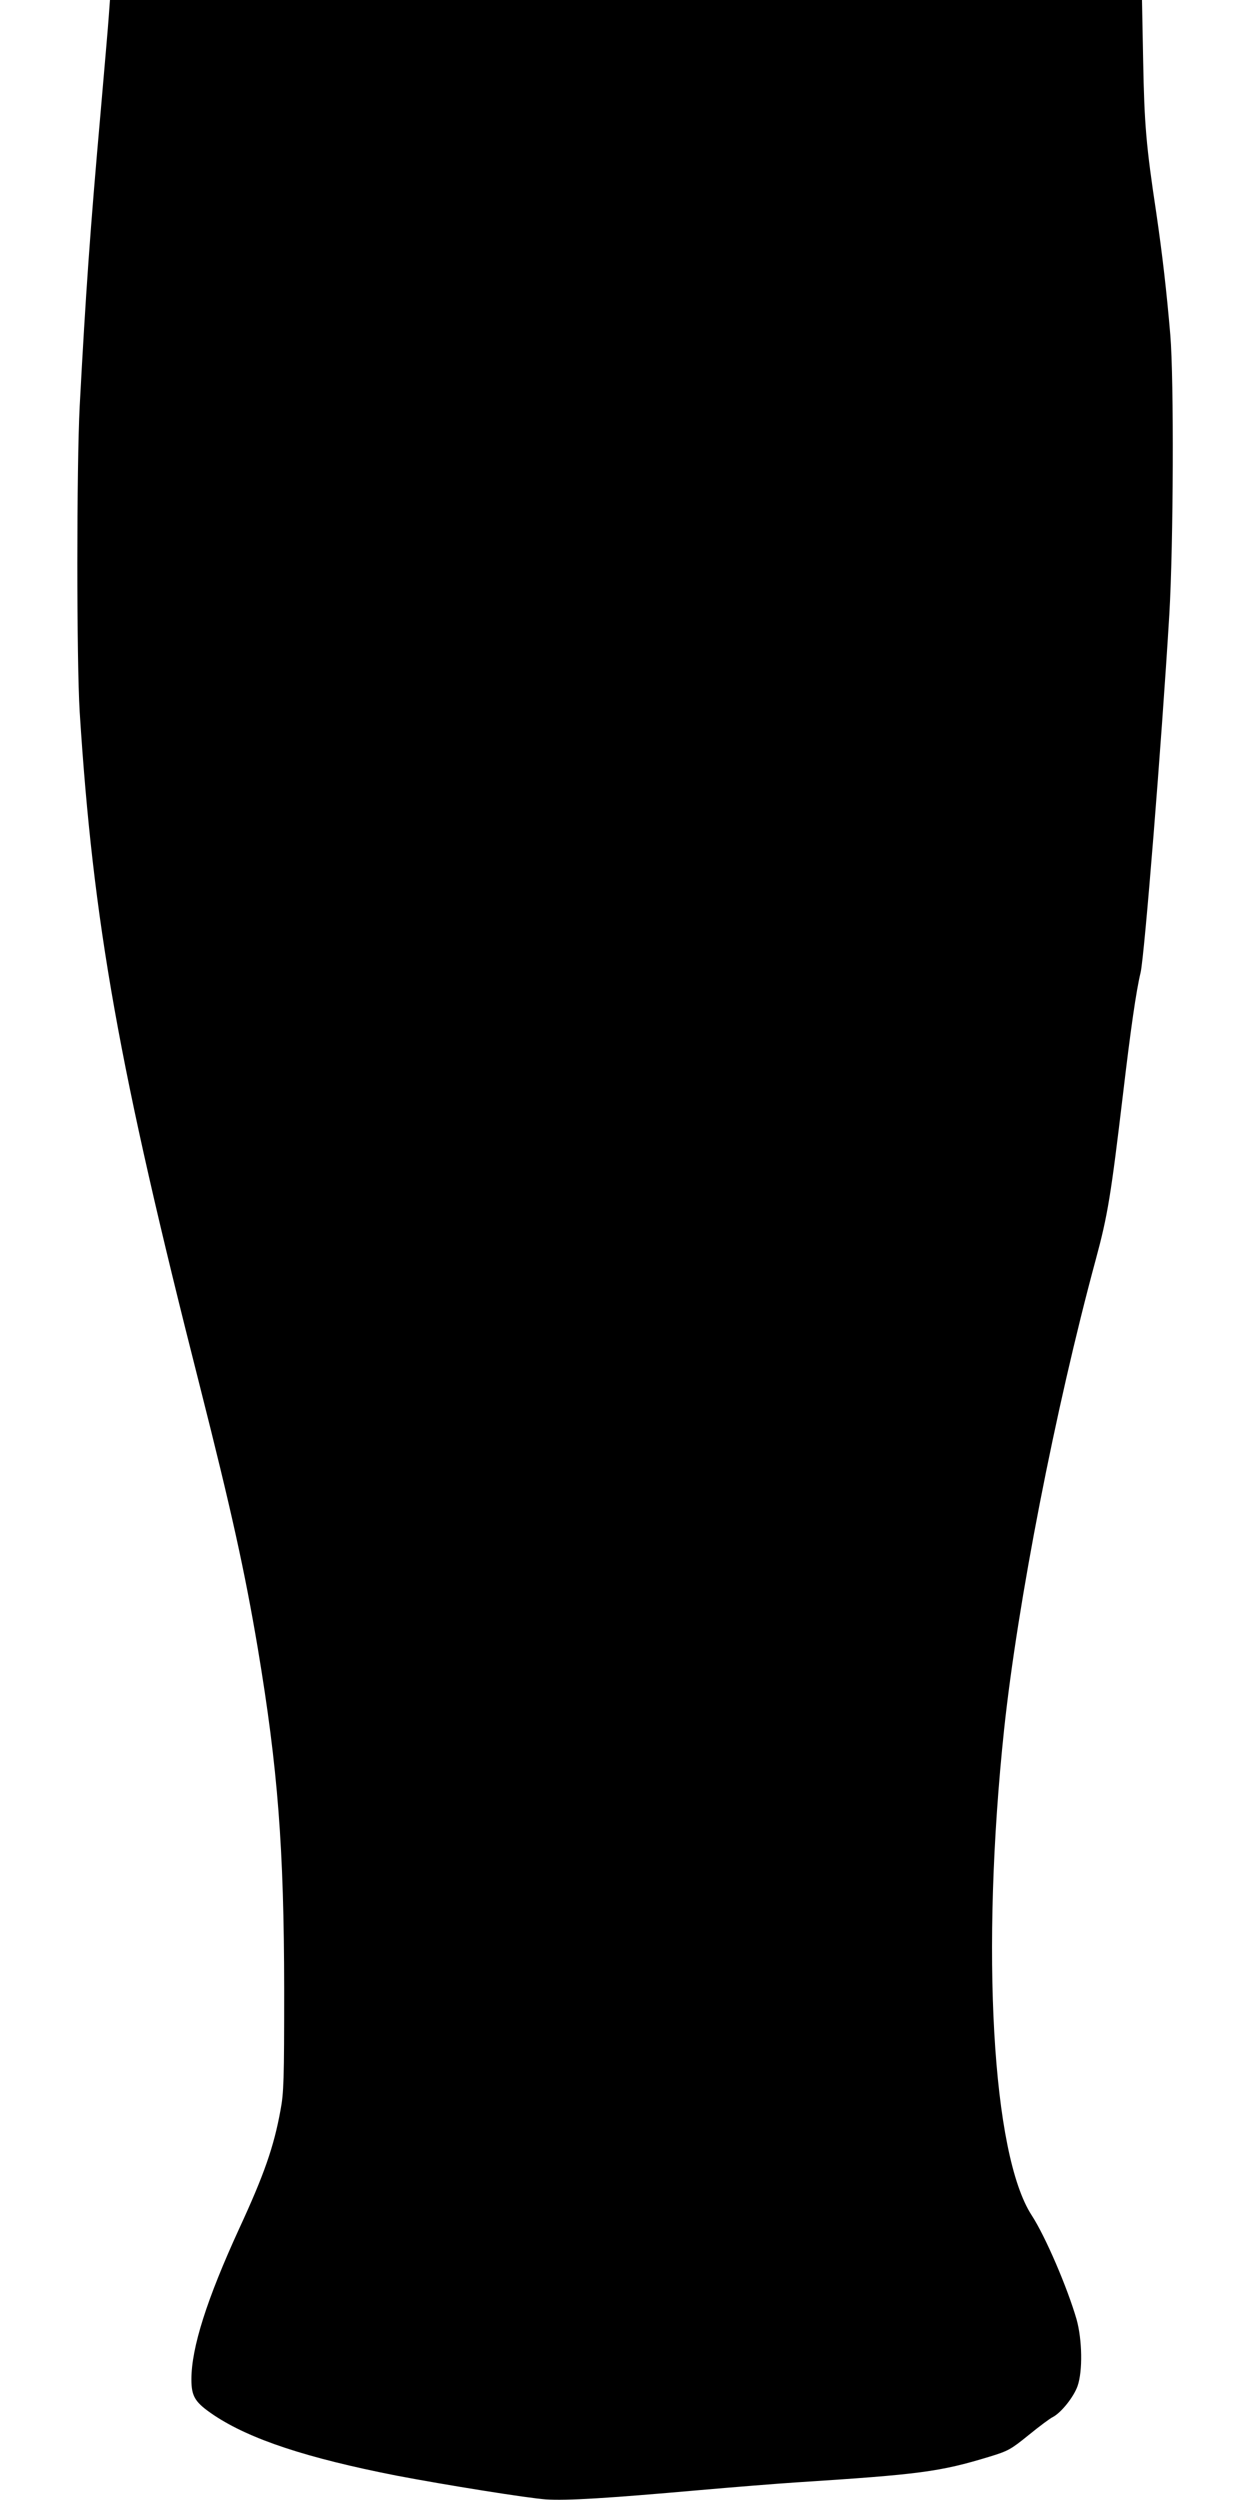 <?xml version="1.0" standalone="no"?>
<!DOCTYPE svg PUBLIC "-//W3C//DTD SVG 20010904//EN"
 "http://www.w3.org/TR/2001/REC-SVG-20010904/DTD/svg10.dtd">
<svg version="1.0" xmlns="http://www.w3.org/2000/svg"
 width="640pt" height="1280pt" viewBox="0 0 640 1280"
 preserveAspectRatio="xMidYMid meet">
<g transform="translate(0,1280) scale(0.1,-0.1)"
fill="#000000" stroke="none">
<path d="M557 12718 c-3 -46 -22 -263 -41 -483 -55 -620 -77 -936 -108 -1515
-16 -312 -16 -1305 0 -1565 69 -1084 200 -1818 616 -3455 160 -632 229 -943
296 -1340 103 -617 134 -1021 135 -1745 0 -465 -2 -531 -19 -620 -34 -187 -84
-330 -212 -607 -165 -360 -244 -608 -244 -770 0 -90 19 -119 117 -185 186
-123 474 -218 932 -308 251 -48 676 -116 767 -122 105 -7 316 6 779 47 182 16
407 34 500 40 635 41 736 54 992 132 95 29 109 37 199 110 54 44 110 86 125
93 43 23 106 102 126 158 27 77 24 238 -5 342 -47 162 -159 424 -230 533 -202
312 -261 1351 -141 2487 69 647 262 1640 469 2405 62 229 78 330 140 850 39
330 67 526 90 621 20 89 107 1172 147 1834 21 359 24 1202 5 1430 -19 223 -40
407 -72 626 -52 344 -61 453 -67 777 l-6 312 -2642 0 -2642 0 -6 -82z"/>
</g>
</svg>
